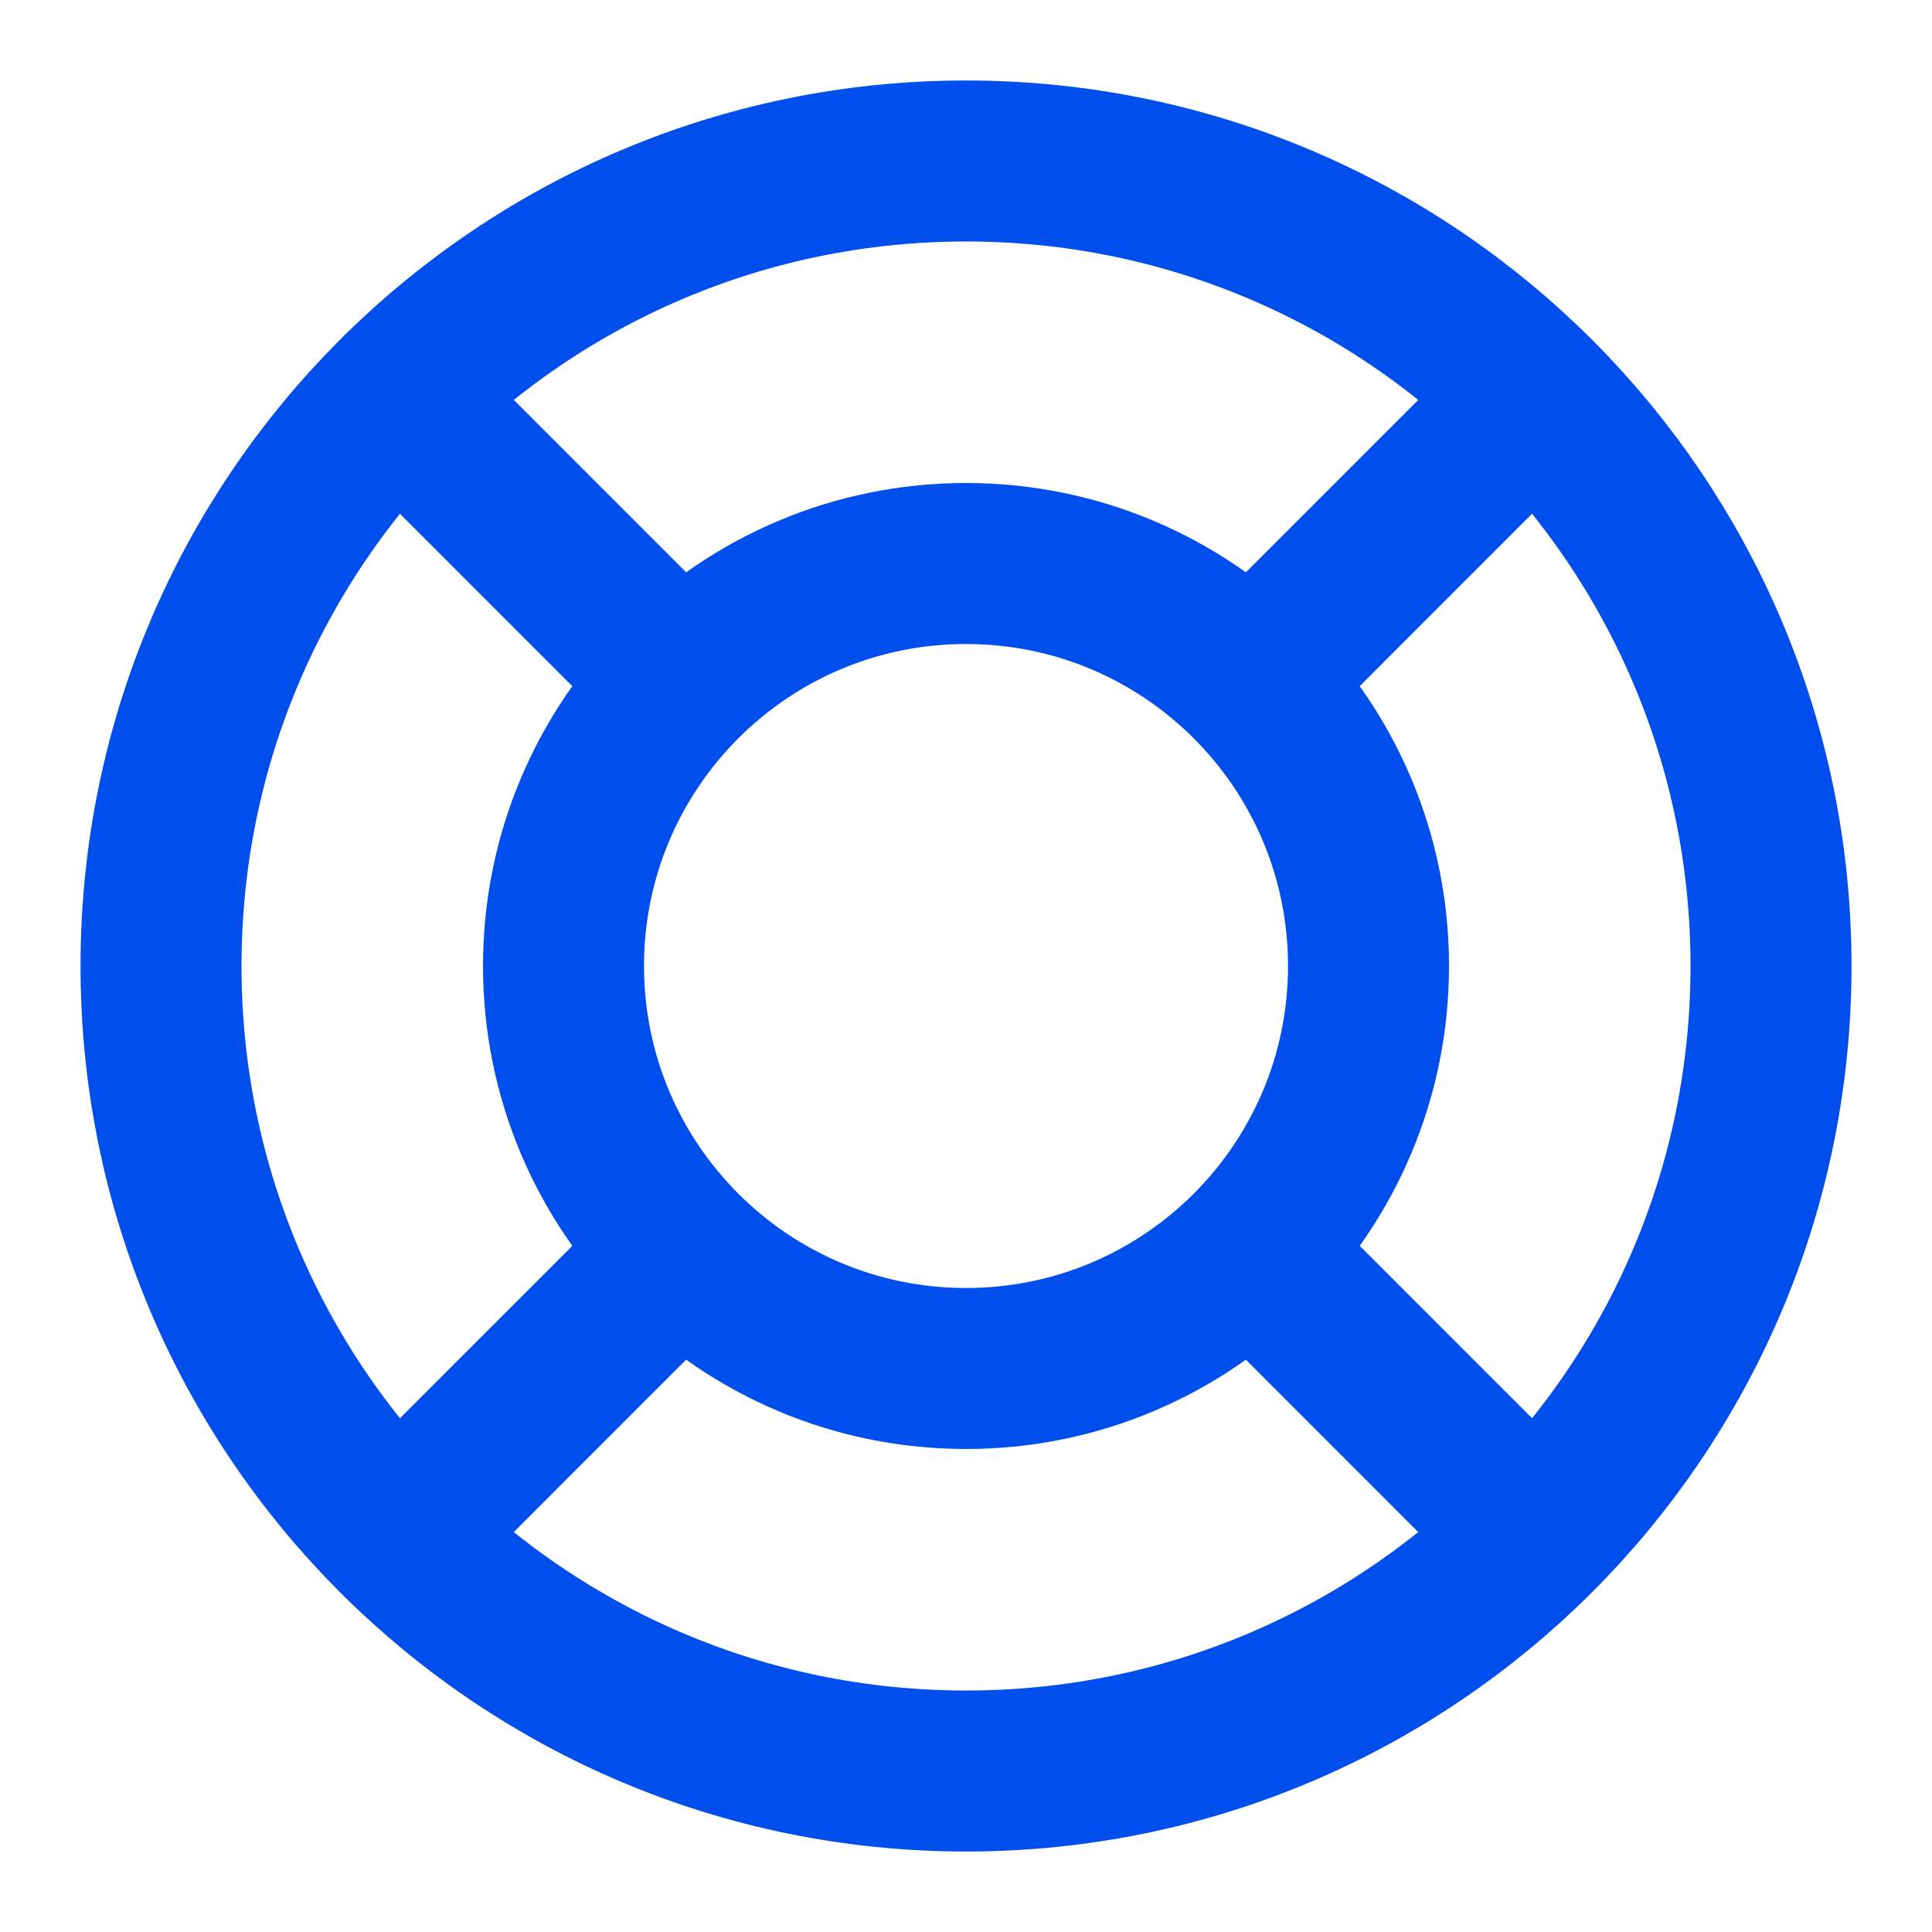 <svg width="52" height="52" viewBox="0 0 52 52" fill="none" xmlns="http://www.w3.org/2000/svg">
<path d="M18.34 18.34L10.68 10.679M10.68 41.321L18.34 33.66M33.661 33.66L41.321 41.321M41.321 10.679L33.661 18.34M47.667 26C47.667 37.966 37.967 47.667 26.001 47.667C14.034 47.667 4.334 37.966 4.334 26C4.334 14.034 14.034 4.333 26.001 4.333C37.967 4.333 47.667 14.034 47.667 26ZM36.834 26C36.834 31.983 31.984 36.833 26.001 36.833C20.018 36.833 15.167 31.983 15.167 26C15.167 20.017 20.018 15.167 26.001 15.167C31.984 15.167 36.834 20.017 36.834 26Z" stroke="#004EEB" stroke-width="4.333" stroke-linecap="round" stroke-linejoin="round"/>
</svg>
